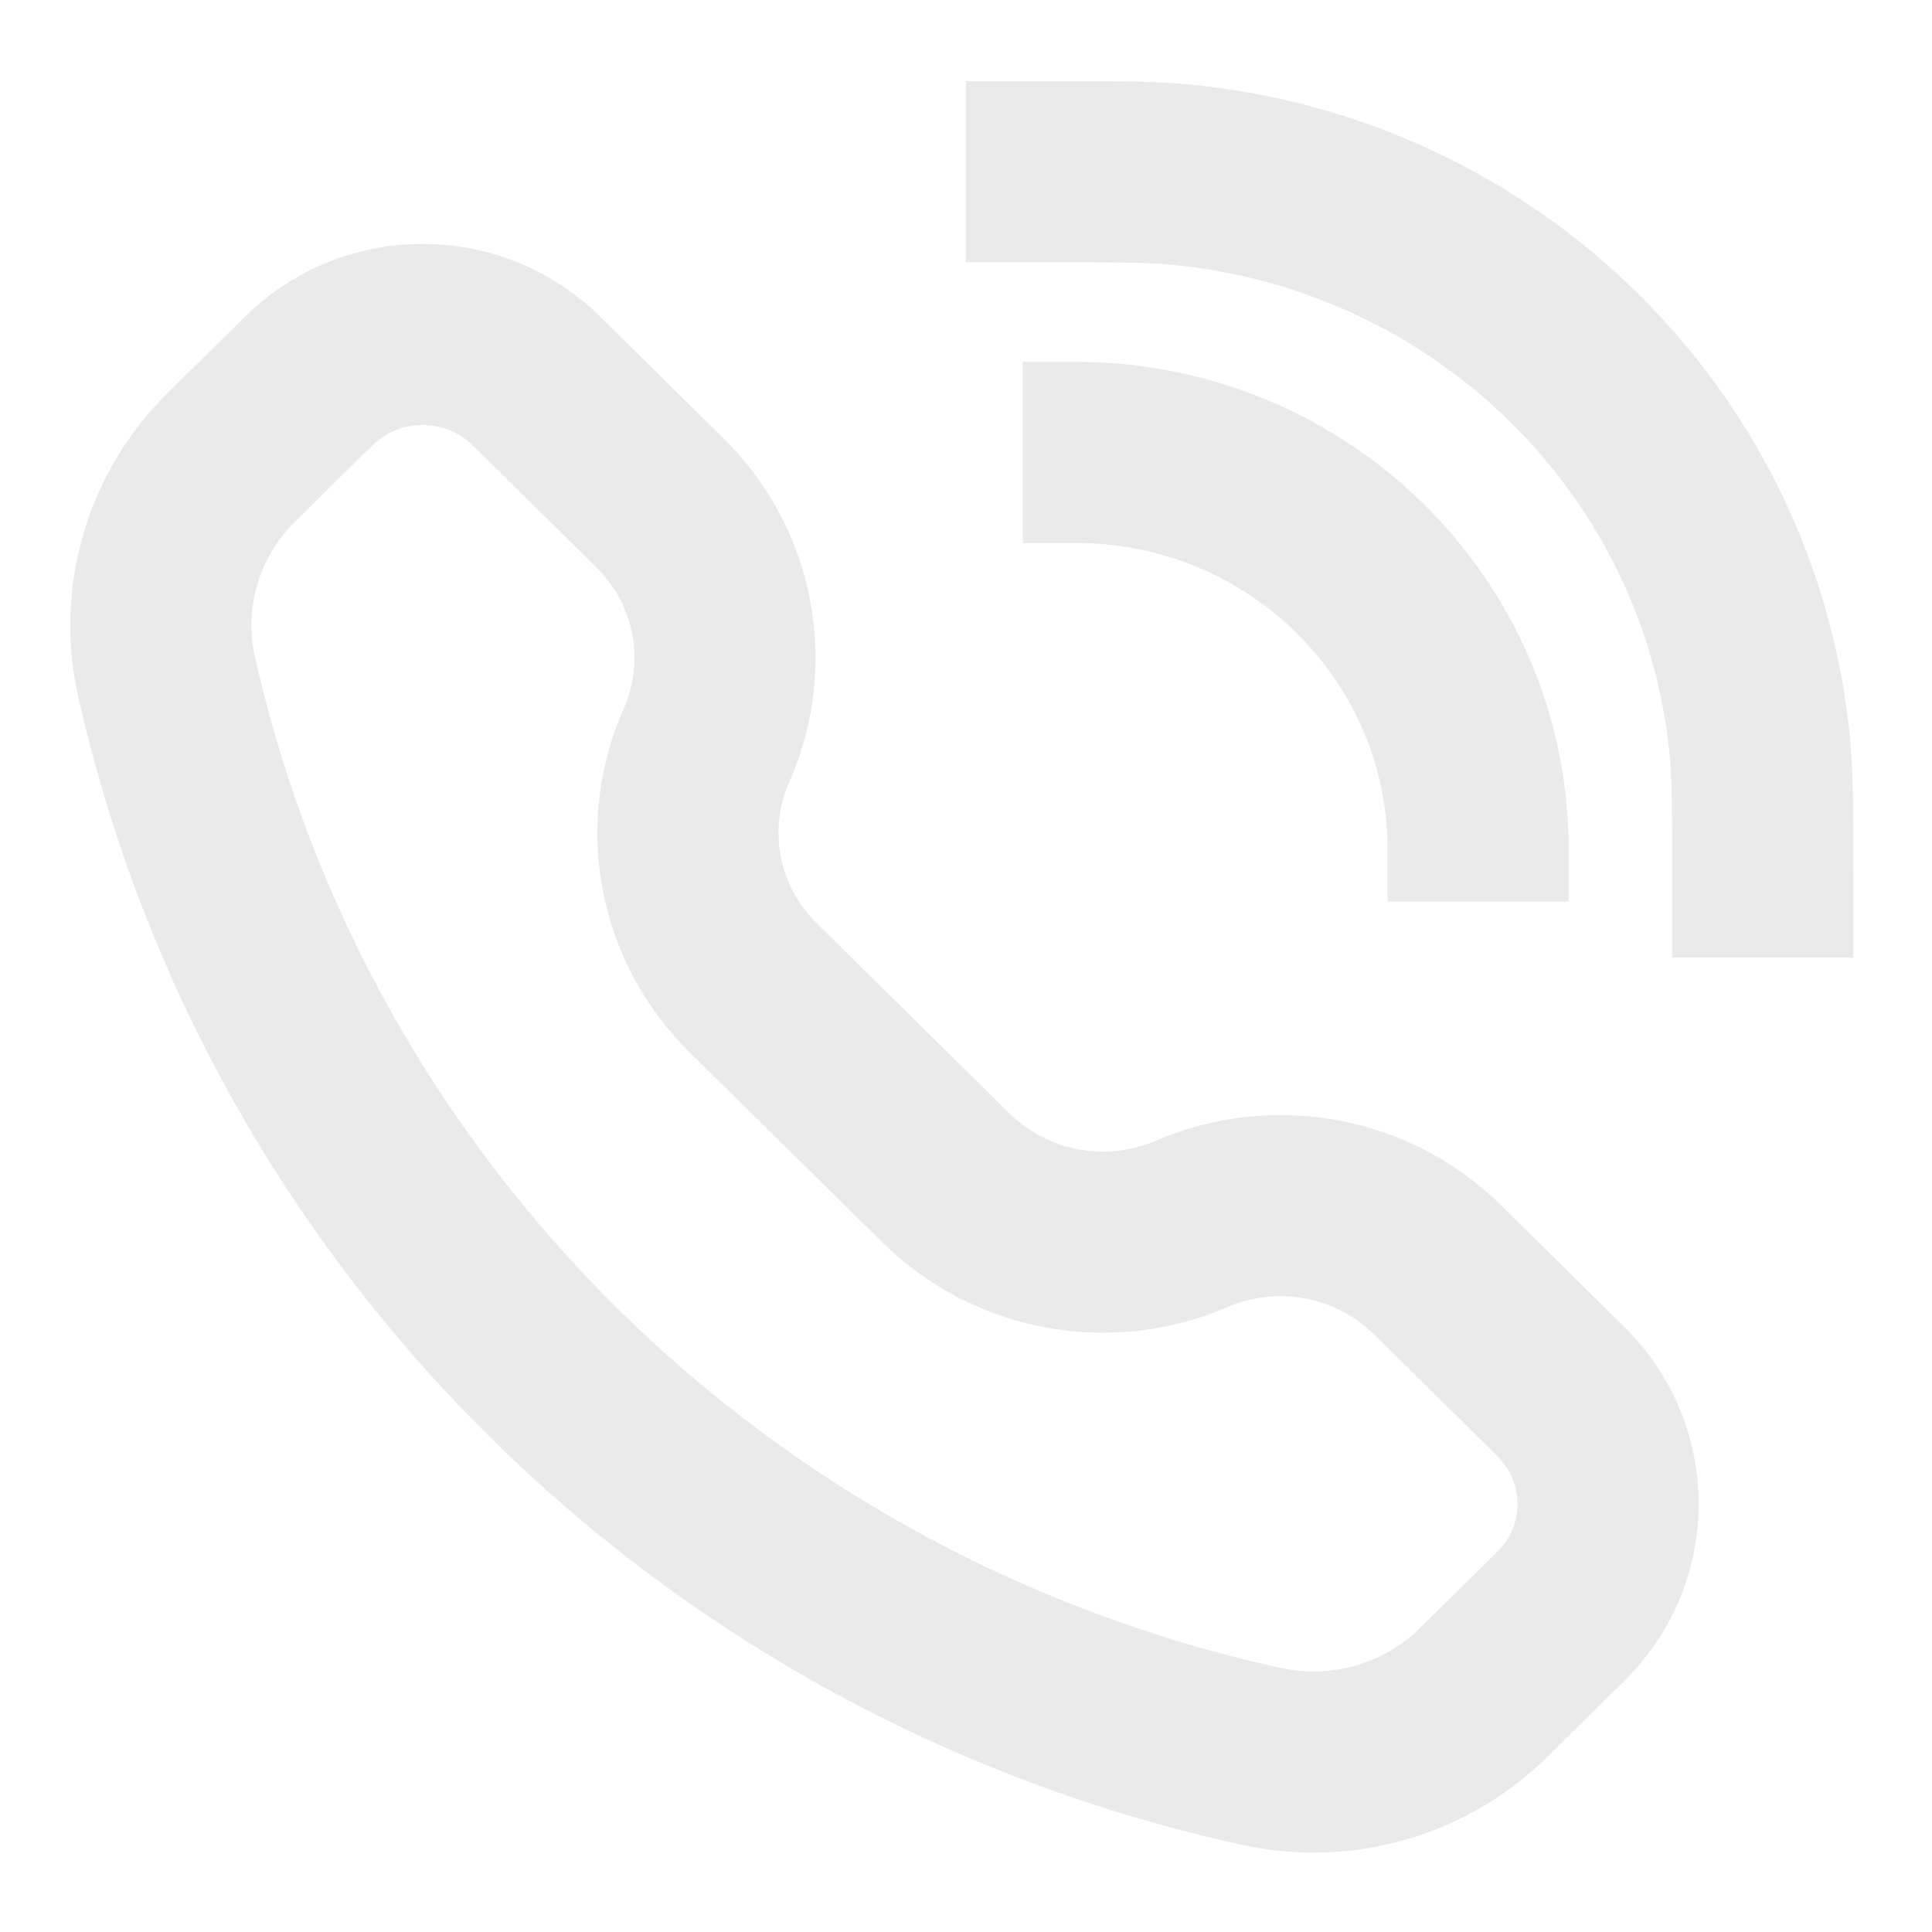 <svg width="16" height="16" viewBox="0 0 16 16" fill="none" xmlns="http://www.w3.org/2000/svg">
<g id="Calling 1">
<path id="Vector" d="M12.241 7.466V7.094C12.241 7.039 12.241 7.011 12.241 6.987C12.215 5.208 10.759 3.772 8.956 3.747C8.932 3.747 8.904 3.747 8.847 3.747H8.47M14.598 7.931V7.28C14.598 6.725 14.598 6.447 14.577 6.213C14.347 3.679 12.31 1.67 9.741 1.443C9.503 1.422 9.222 1.422 8.659 1.422L7.999 1.422M5.851 6.172C5.548 6.855 5.701 7.652 6.236 8.179L7.834 9.755C8.369 10.283 9.176 10.434 9.869 10.136C10.562 9.837 11.37 9.988 11.905 10.516L12.877 11.475C12.924 11.521 12.947 11.544 12.966 11.565C13.435 12.068 13.435 12.841 12.966 13.344C12.947 13.365 12.924 13.388 12.877 13.434L12.286 14.017C11.805 14.492 11.111 14.691 10.447 14.546C5.92 13.553 2.385 10.067 1.379 5.602C1.232 4.947 1.434 4.263 1.915 3.788L2.506 3.205C2.553 3.159 2.577 3.136 2.597 3.117C3.107 2.654 3.892 2.654 4.402 3.117C4.422 3.136 4.446 3.159 4.493 3.205L5.465 4.164C6 4.691 6.153 5.488 5.851 6.172Z" stroke="#EAEAEA" stroke-width="1.5" strokeLinecap="round"/>
</g>
</svg>
